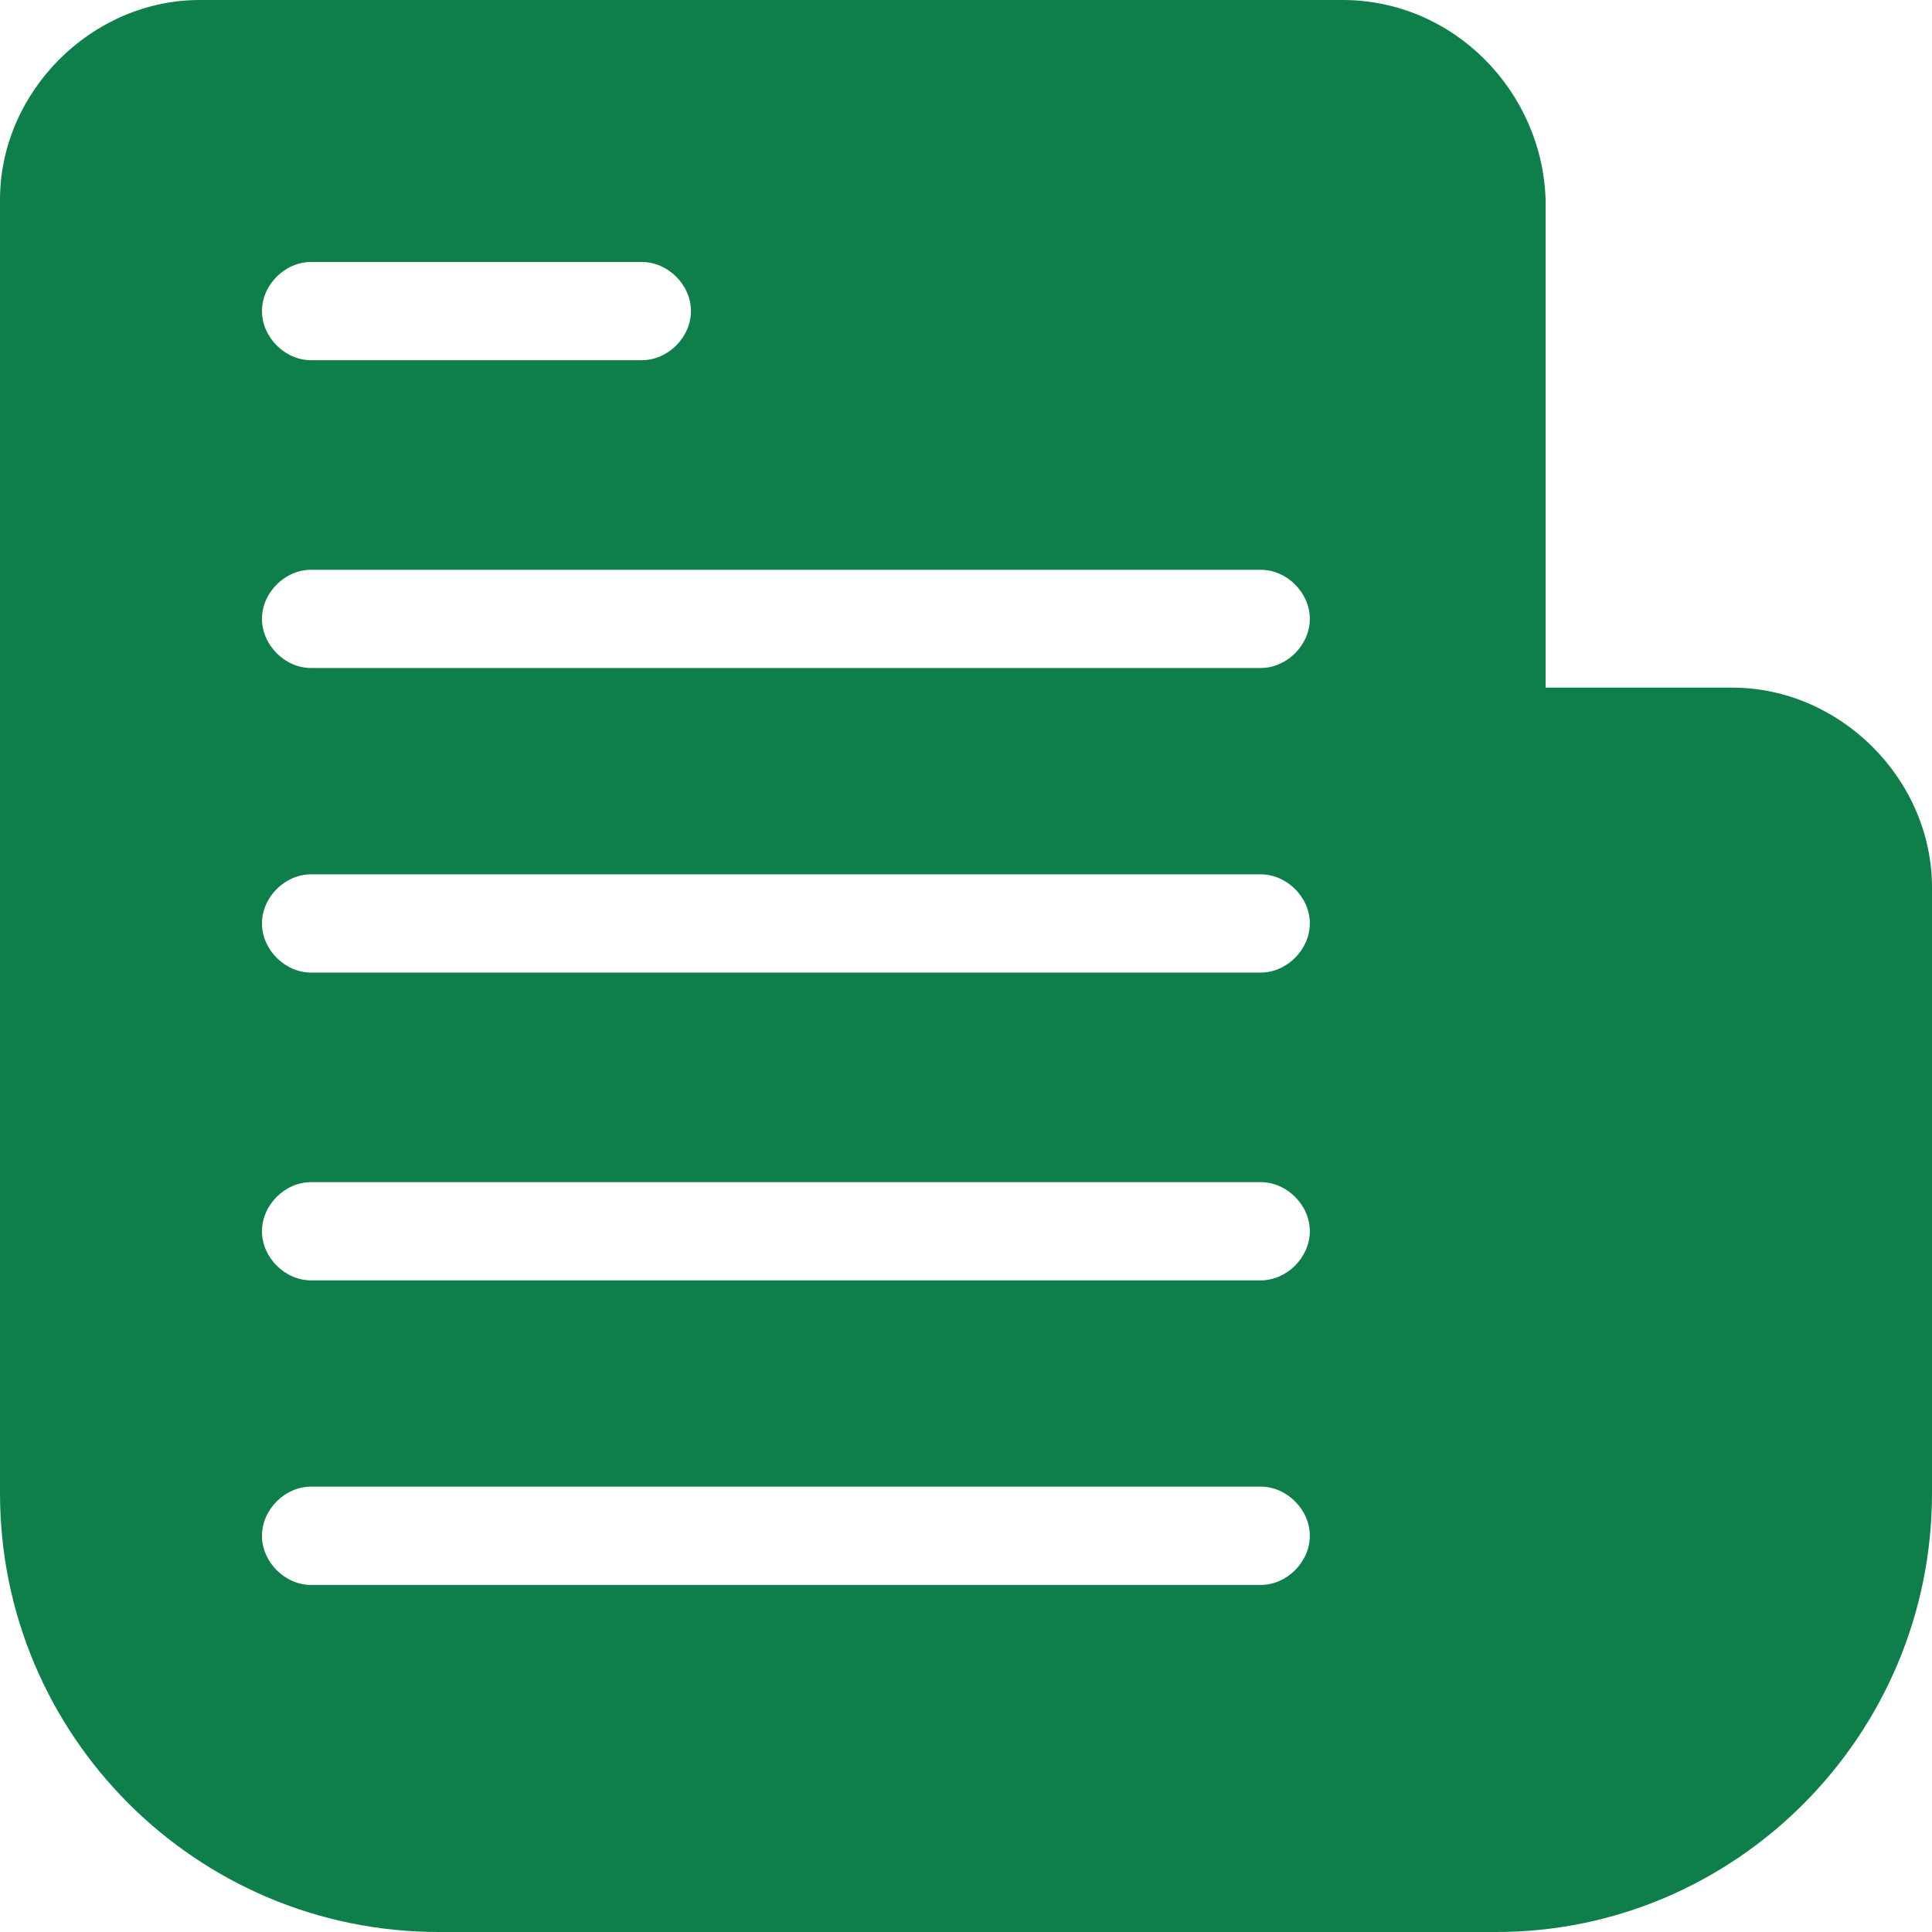 <svg xmlns="http://www.w3.org/2000/svg" width="25" height="25" viewBox="0 0 25 25" fill="none"><path d="M22.415 8.898H20V2.585C19.958 1.186 18.814 0 17.373 0H2.585C1.186 0 0 1.186 0 2.585V19.322C0 22.458 2.542 25 5.678 25H19.364C22.458 25 25 22.458 25 19.322V11.483C25 10.085 23.814 8.898 22.415 8.898ZM4.025 3.39H8.305C8.644 3.39 8.941 3.686 8.941 4.025C8.941 4.364 8.644 4.661 8.305 4.661H4.025C3.686 4.661 3.39 4.364 3.39 4.025C3.39 3.686 3.686 3.39 4.025 3.39ZM16.314 20.509H4.025C3.686 20.509 3.39 20.212 3.39 19.873C3.39 19.534 3.686 19.237 4.025 19.237H16.314C16.652 19.237 16.949 19.534 16.949 19.873C16.949 20.212 16.652 20.509 16.314 20.509ZM16.314 16.568H4.025C3.686 16.568 3.39 16.271 3.39 15.932C3.39 15.593 3.686 15.297 4.025 15.297H16.314C16.652 15.297 16.949 15.593 16.949 15.932C16.949 16.271 16.652 16.568 16.314 16.568ZM16.314 12.585H4.025C3.686 12.585 3.39 12.288 3.39 11.949C3.39 11.61 3.686 11.314 4.025 11.314H16.314C16.652 11.314 16.949 11.61 16.949 11.949C16.949 12.288 16.652 12.585 16.314 12.585ZM16.314 8.644H4.025C3.686 8.644 3.39 8.347 3.39 8.008C3.39 7.669 3.686 7.373 4.025 7.373H16.314C16.652 7.373 16.949 7.669 16.949 8.008C16.949 8.347 16.652 8.644 16.314 8.644Z" fill="#0E7F4B"></path></svg>